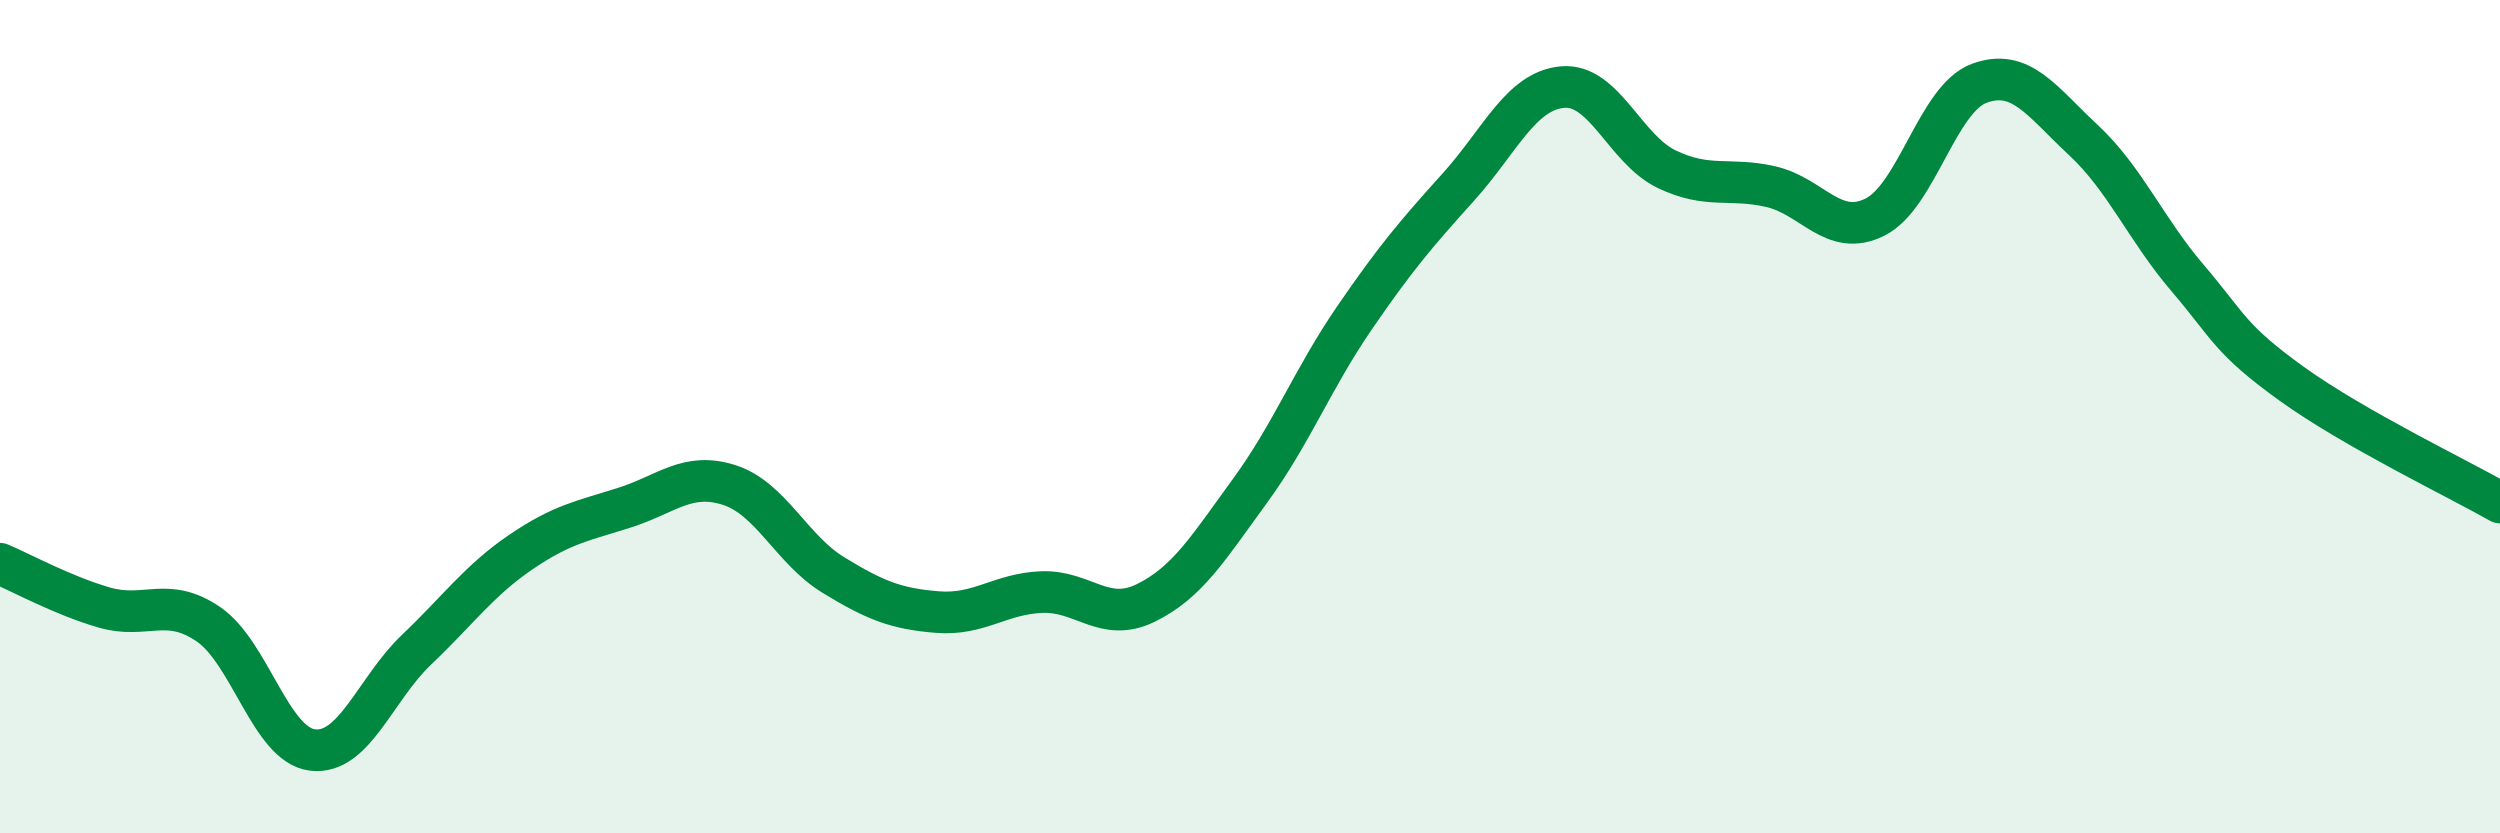 
    <svg width="60" height="20" viewBox="0 0 60 20" xmlns="http://www.w3.org/2000/svg">
      <path
        d="M 0,13.53 C 0.5,13.74 1.5,14.29 2.5,14.58 C 3.5,14.87 4,14.3 5,14.98 C 6,15.66 6.5,17.88 7.5,18 C 8.5,18.12 9,16.54 10,15.59 C 11,14.64 11.5,13.93 12.5,13.25 C 13.5,12.57 14,12.5 15,12.18 C 16,11.86 16.5,11.32 17.5,11.64 C 18.5,11.96 19,13.19 20,13.8 C 21,14.41 21.5,14.61 22.5,14.69 C 23.5,14.77 24,14.25 25,14.21 C 26,14.17 26.5,14.96 27.5,14.47 C 28.5,13.98 29,13.15 30,11.78 C 31,10.41 31.5,9.1 32.5,7.64 C 33.5,6.18 34,5.6 35,4.49 C 36,3.38 36.5,2.18 37.5,2.09 C 38.5,2 39,3.58 40,4.06 C 41,4.54 41.5,4.25 42.5,4.48 C 43.5,4.71 44,5.71 45,5.21 C 46,4.71 46.5,2.37 47.5,2 C 48.5,1.63 49,2.43 50,3.36 C 51,4.29 51.5,5.5 52.5,6.67 C 53.5,7.84 53.5,8.13 55,9.21 C 56.5,10.29 59,11.49 60,12.06L60 20L0 20Z"
        fill="#008740"
        opacity="0.1"
        stroke-linecap="round"
        stroke-linejoin="round"
      />
      <path
        d="M 0,13.53 C 0.5,13.74 1.5,14.29 2.5,14.58 C 3.5,14.87 4,14.3 5,14.98 C 6,15.66 6.5,17.88 7.5,18 C 8.5,18.12 9,16.54 10,15.59 C 11,14.64 11.5,13.93 12.5,13.25 C 13.5,12.57 14,12.5 15,12.18 C 16,11.86 16.5,11.32 17.5,11.64 C 18.5,11.96 19,13.19 20,13.8 C 21,14.41 21.5,14.61 22.5,14.69 C 23.5,14.77 24,14.25 25,14.21 C 26,14.17 26.5,14.96 27.5,14.47 C 28.5,13.98 29,13.15 30,11.78 C 31,10.41 31.5,9.1 32.5,7.64 C 33.5,6.18 34,5.6 35,4.49 C 36,3.38 36.5,2.18 37.5,2.09 C 38.5,2 39,3.58 40,4.06 C 41,4.54 41.5,4.25 42.5,4.48 C 43.5,4.71 44,5.71 45,5.21 C 46,4.71 46.5,2.37 47.5,2 C 48.5,1.63 49,2.43 50,3.36 C 51,4.29 51.5,5.5 52.5,6.67 C 53.5,7.84 53.5,8.13 55,9.21 C 56.5,10.29 59,11.49 60,12.06"
        stroke="#008740"
        stroke-width="1"
        fill="none"
        stroke-linecap="round"
        stroke-linejoin="round"
      />
    </svg>
  